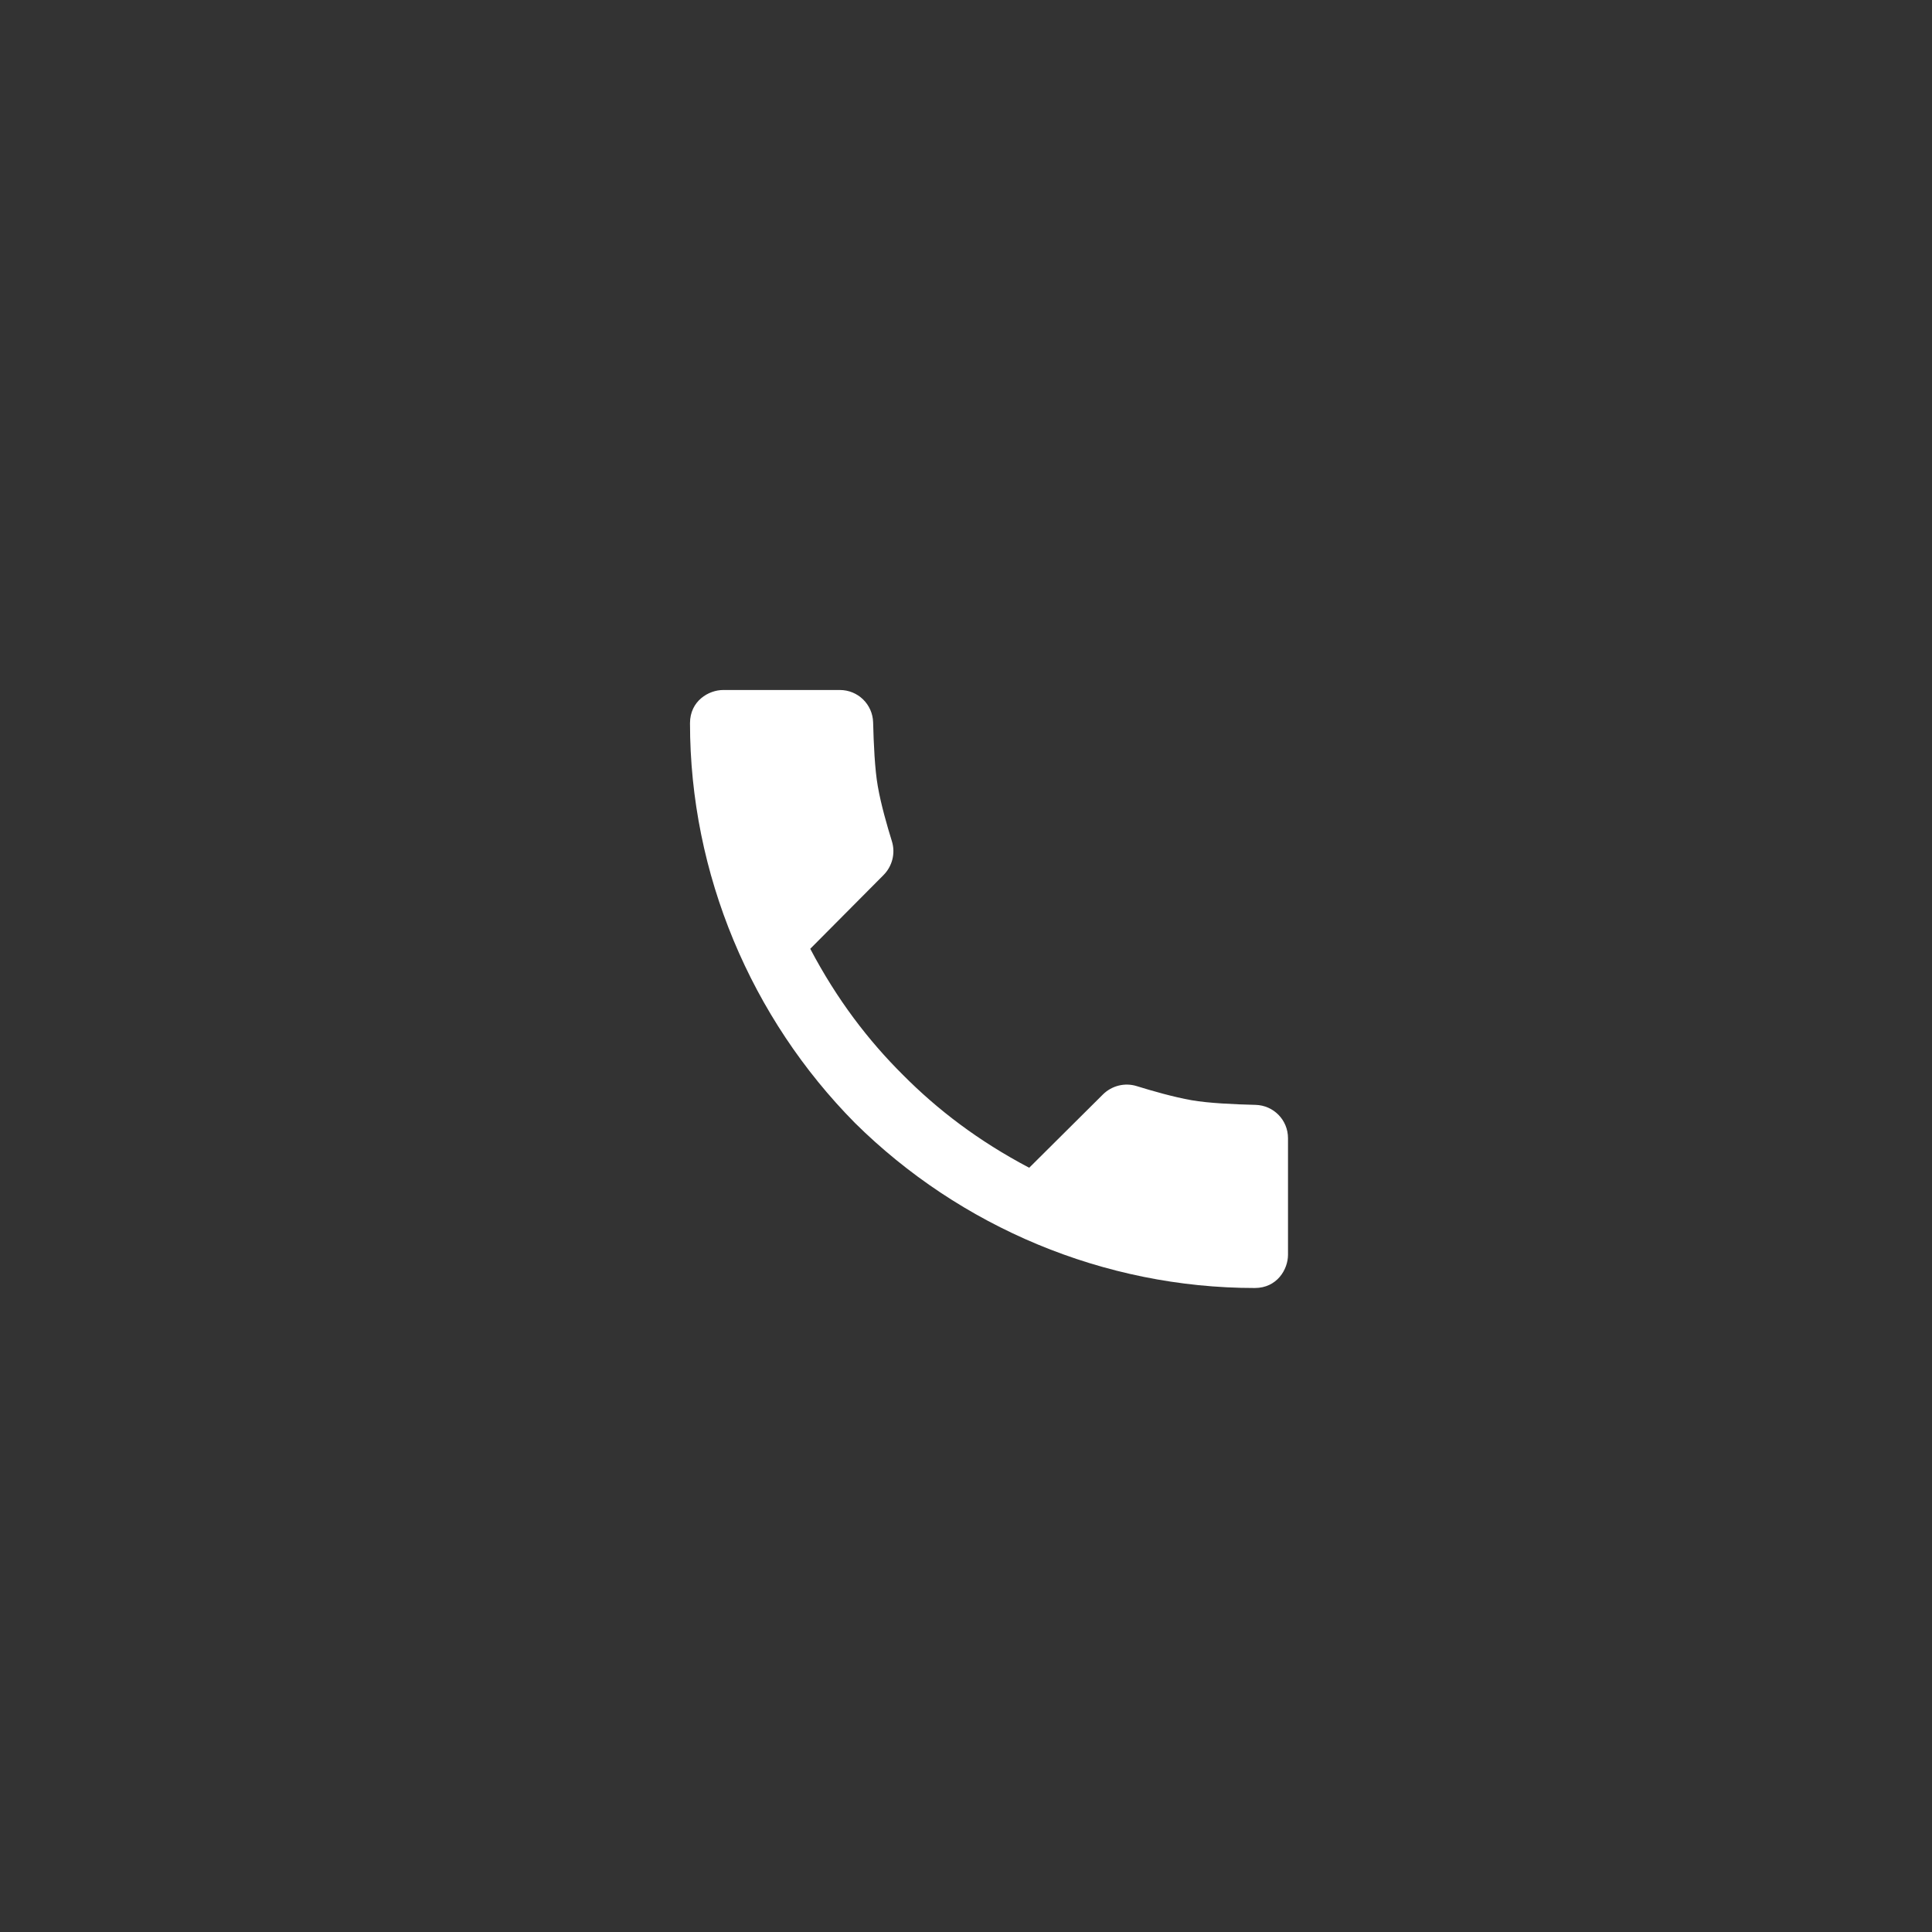 <?xml version="1.0" encoding="UTF-8"?> <svg xmlns="http://www.w3.org/2000/svg" width="42" height="42" viewBox="0 0 42 42" fill="none"><rect x="0" y="0" width="42" height="42" fill="#333333" stroke="none"/><path d="M27.294 24.019C26.839 24.008 26.267 23.982 25.905 23.918C25.513 23.849 25.043 23.714 24.711 23.611C24.451 23.53 24.168 23.602 23.975 23.794L22.374 25.386C21.267 24.803 20.381 24.124 19.631 23.369C18.876 22.619 18.197 21.733 17.614 20.626L19.206 19.024C19.398 18.831 19.47 18.548 19.389 18.288C19.286 17.957 19.151 17.487 19.083 17.095C19.018 16.733 18.992 16.161 18.981 15.706C18.971 15.312 18.651 15 18.257 15H15.722C15.406 15 15 15.237 15 15.722C15 19 16.329 22.131 18.587 24.413C20.869 26.671 24 28 27.278 28C27.763 28 28 27.594 28 27.278V24.743C28 24.349 27.688 24.029 27.294 24.019Z" fill="white"></path></svg> 